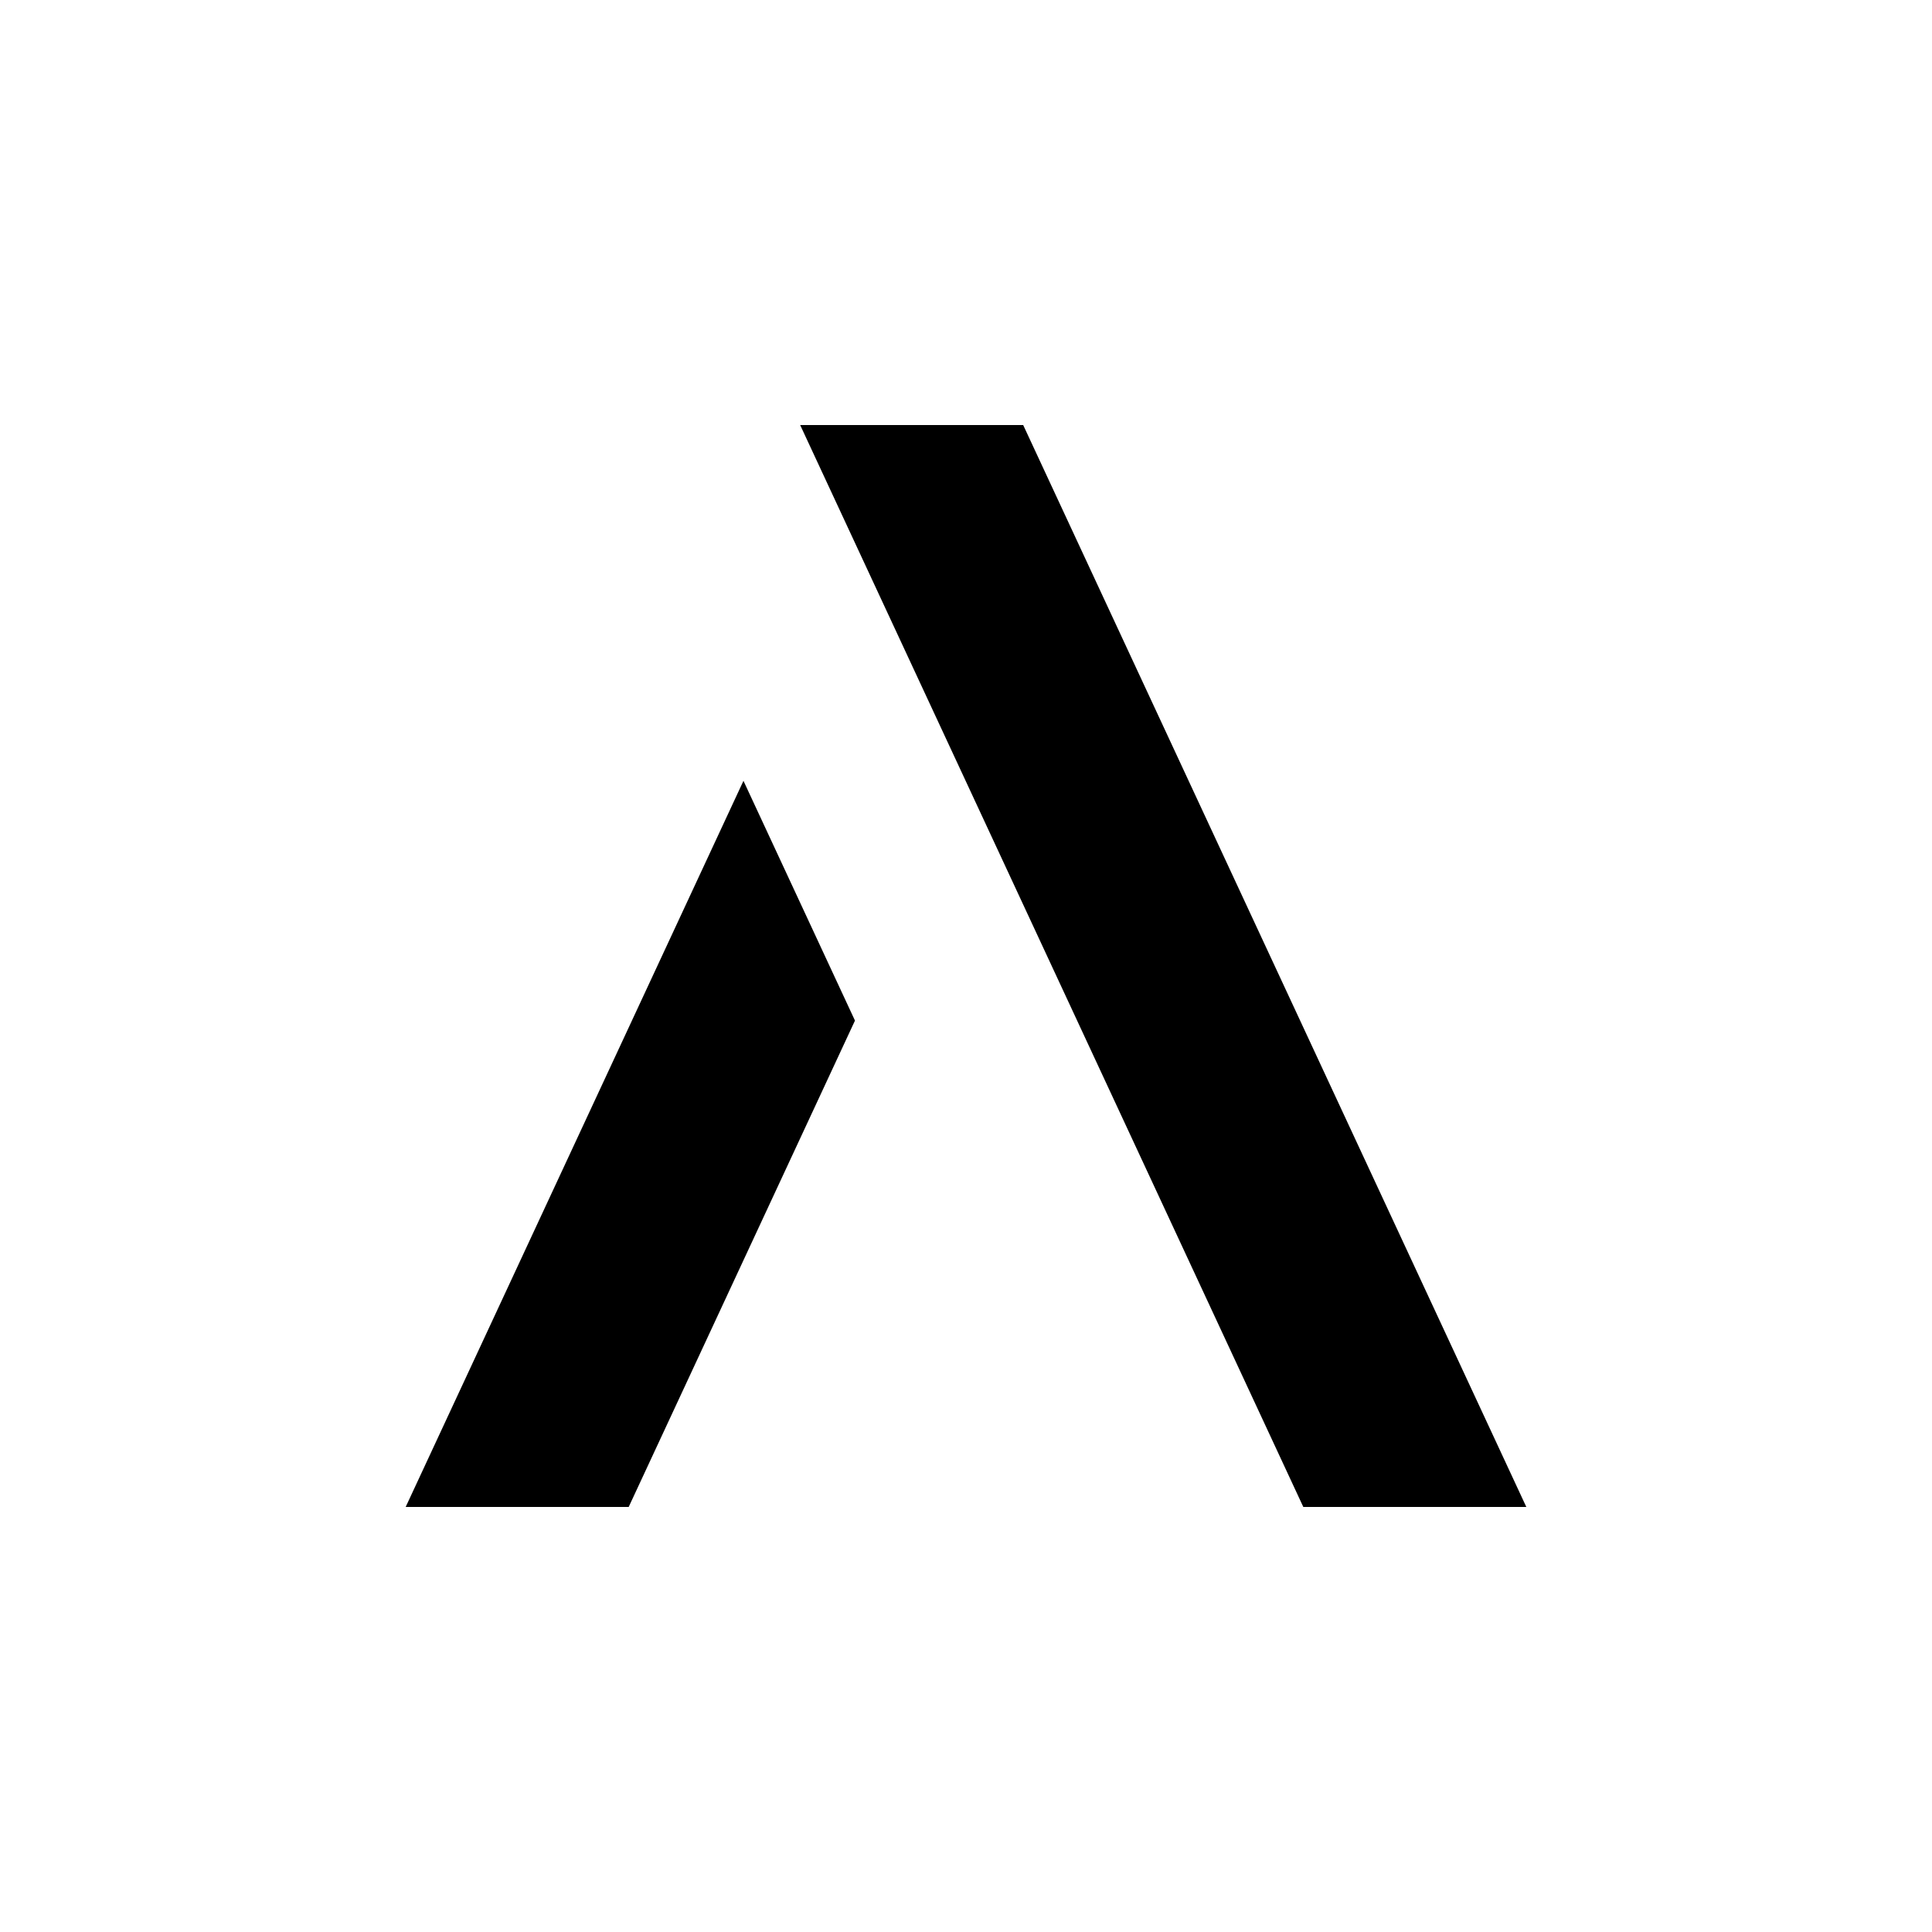 <?xml version="1.0" encoding="UTF-8"?>
<svg id="Ebene_1" data-name="Ebene 1" xmlns="http://www.w3.org/2000/svg" viewBox="0 0 141.73 141.73">
  <defs>
    <style>
      .cls-1 {
        stroke-width: 0px;
      }
    </style>
  </defs>
  <polygon class="cls-1" points="111.97 110.55 95.61 110.55 58.7 31.18 75.06 31.18 111.97 110.55"/>
  <polygon class="cls-1" points="54.54 57.28 29.76 110.55 46.12 110.55 62.72 74.87 54.54 57.28"/>
</svg>